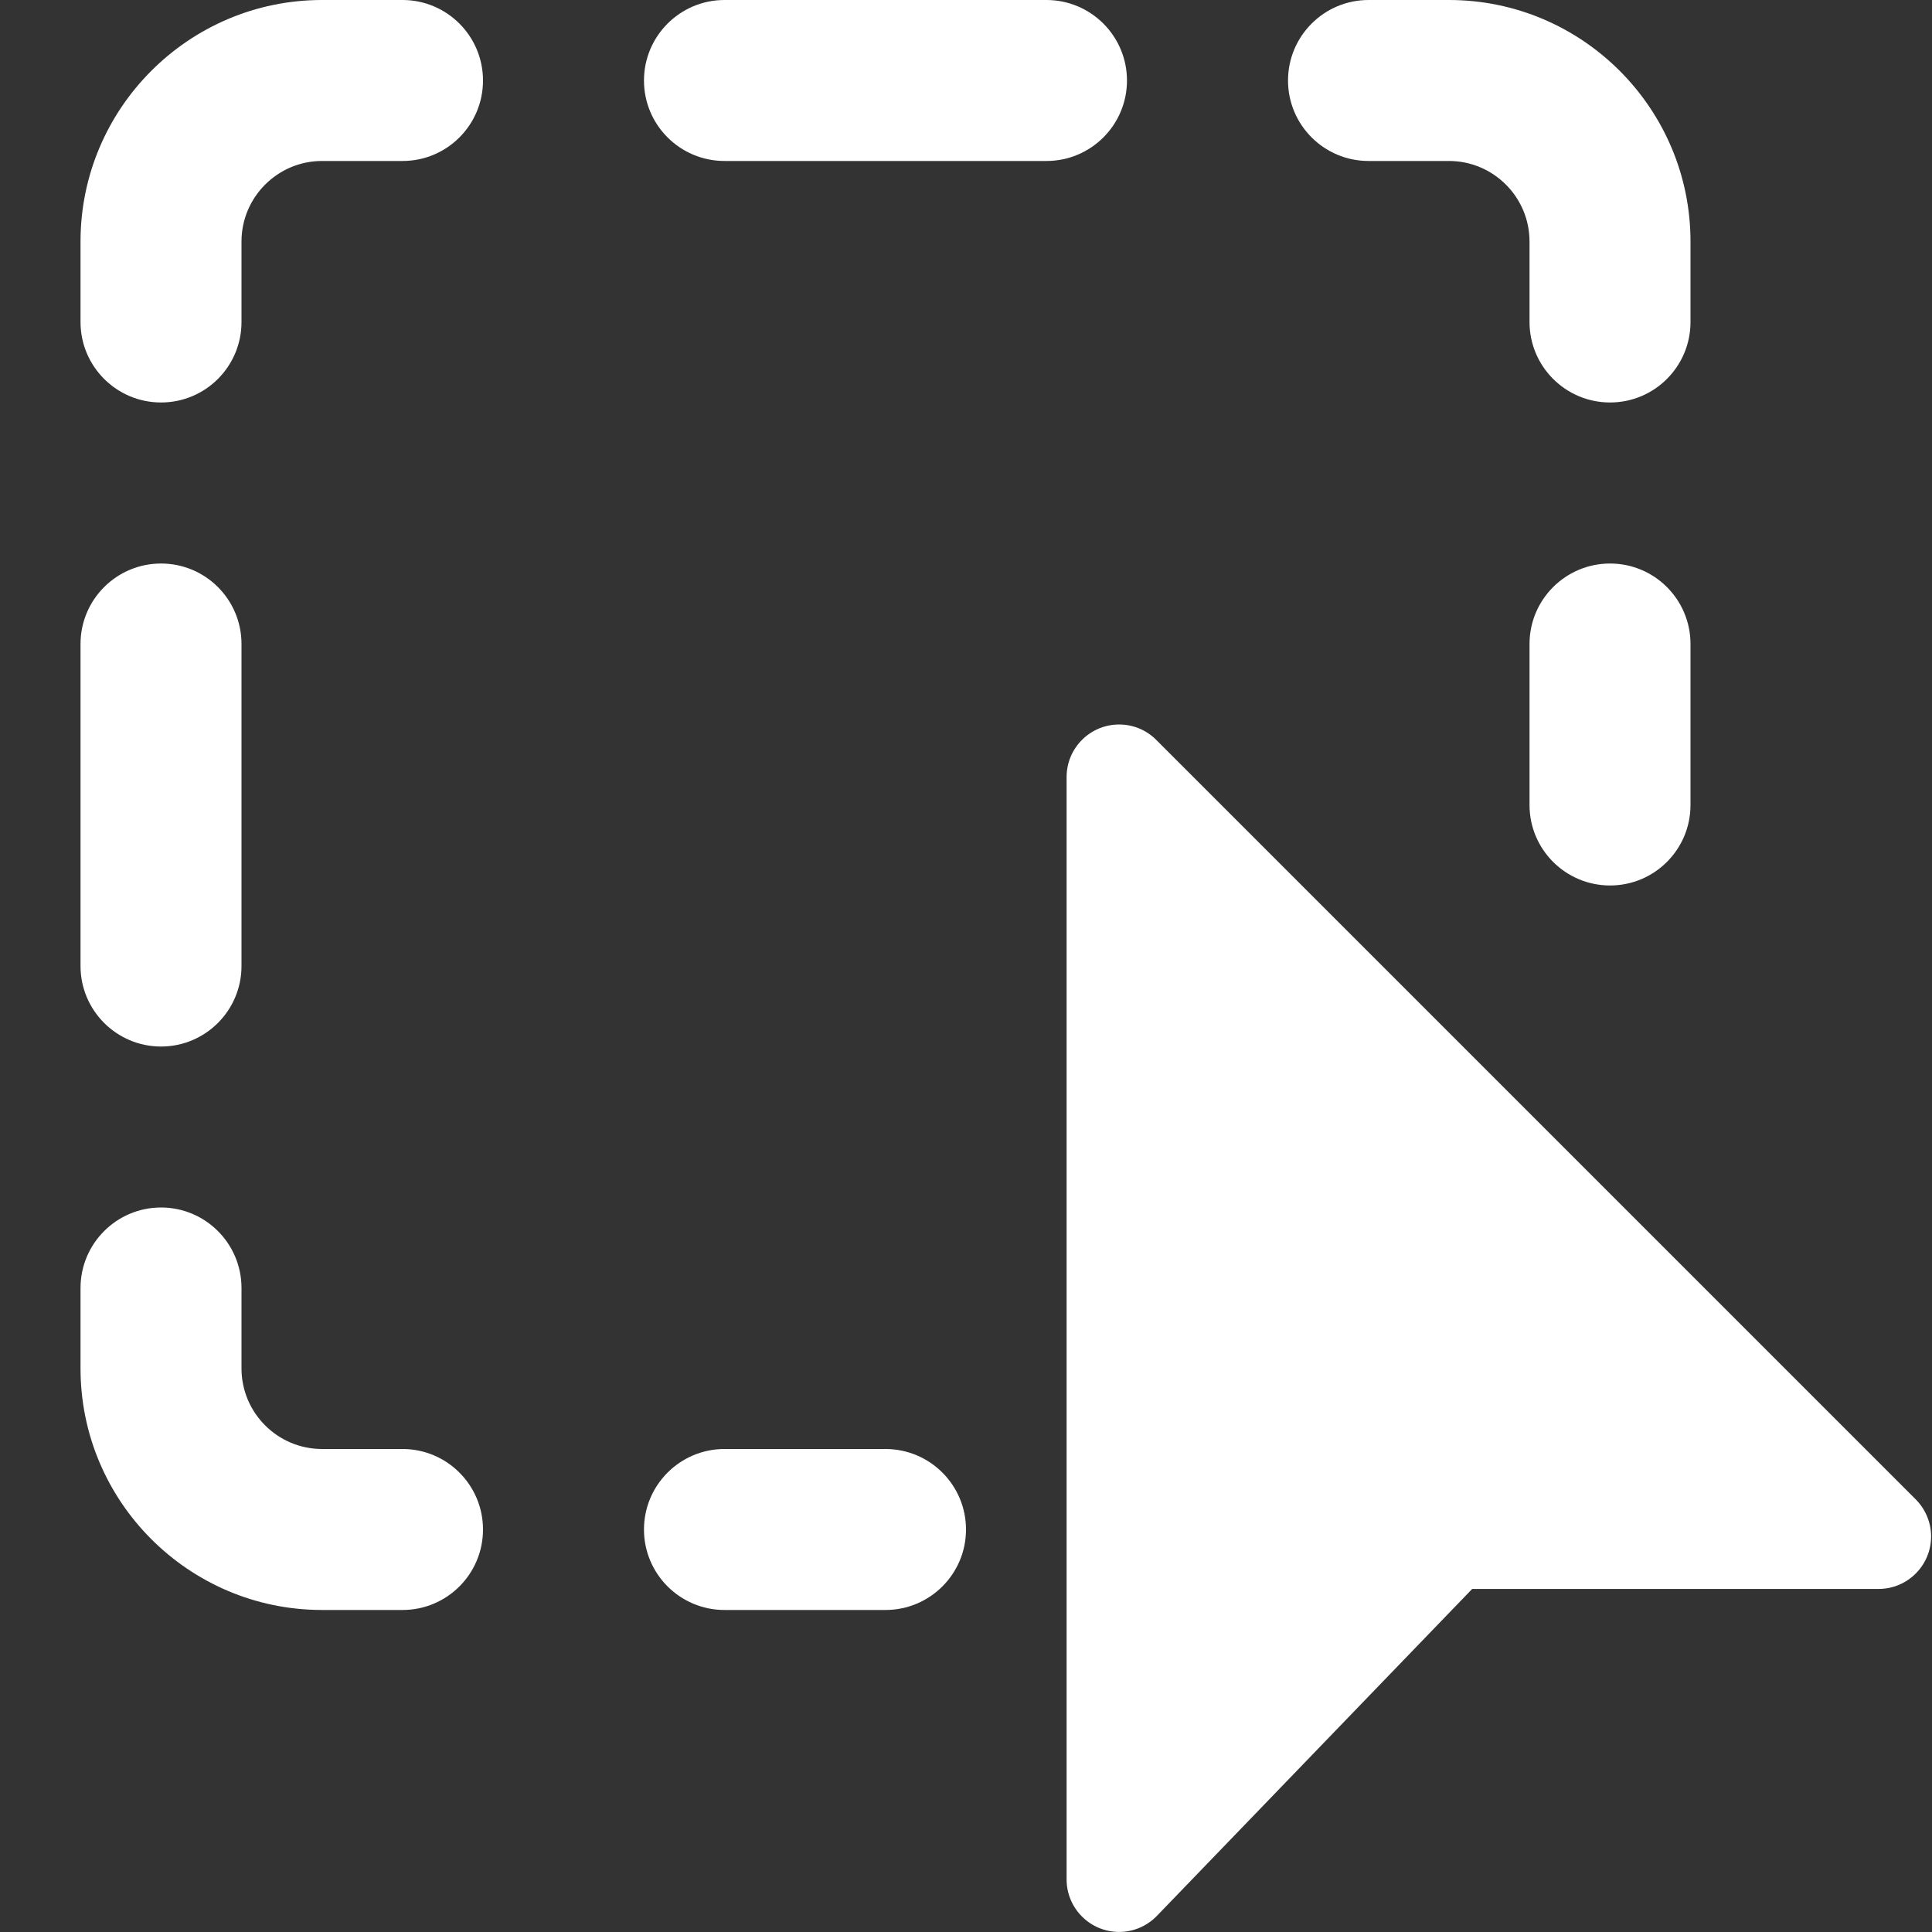 <svg 
  viewBox="0 0 28 28" 
  xmlns="http://www.w3.org/2000/svg" 
  class="custom-icon" 
  aria-hidden="true" 
  focusable="false"
>
  <rect x="0" y="0" width="28" height="28" fill="#333333" stroke="none"/>
  <path 
    d="M2.334 5.833C1.69 5.833 1.167 5.311 1.167 4.667V3.5C1.167 1.57 2.737 0 4.667 0H5.834C6.478 0 7 0.523 7 1.167C7 1.811 6.478 2.333 5.834 2.333H4.667C4.024 2.333 3.5 2.857 3.5 3.5V4.667C3.5 5.311 2.978 5.833 2.334 5.833Z" 
    fill="#fff"
  ></path>
  <path 
    d="M23.334 5.833C22.69 5.833 22.167 5.311 22.167 4.667V3.5C22.167 2.857 21.643 2.333 21 2.333H19.834C19.19 2.333 18.667 1.811 18.667 1.167C18.667 0.523 19.19 0 19.834 0H21C22.93 0 24.5 1.57 24.5 3.5V4.667C24.5 5.311 23.978 5.833 23.334 5.833Z" 
    fill="#fff"
  ></path>
  <path 
    d="M15.166 2.333H10.5C9.856 2.333 9.333 1.811 9.333 1.167C9.333 0.523 9.856 0 10.5 0H15.166C15.81 0 16.333 0.523 16.333 1.167C16.333 1.811 15.81 2.333 15.166 2.333Z" 
    fill="#fff"
  ></path>
  <path 
    d="M12.833 23.333H10.5C9.856 23.333 9.333 22.811 9.333 22.167C9.333 21.523 9.856 21 10.5 21H12.833C13.477 21 14 21.523 14 22.167C14 22.811 13.477 23.333 12.833 23.333Z" 
    fill="#fff"
  ></path>
  <path 
    d="M5.834 23.333H4.667C2.737 23.333 1.167 21.763 1.167 19.833V18.667C1.167 18.023 1.69 17.5 2.334 17.5C2.978 17.5 3.5 18.023 3.5 18.667V19.833C3.5 20.476 4.024 21 4.667 21H5.834C6.478 21 7 21.523 7 22.167C7 22.811 6.478 23.333 5.834 23.333Z" 
    fill="#fff"
  ></path>
  <path 
    d="M2.334 15.167C1.69 15.167 1.167 14.644 1.167 14V9.333C1.167 8.689 1.69 8.167 2.334 8.167C2.978 8.167 3.5 8.689 3.5 9.333V14C3.5 14.644 2.978 15.167 2.334 15.167Z" 
    fill="#fff"
  ></path>
  <path 
    d="M23.334 12.833C22.69 12.833 22.167 12.311 22.167 11.667V9.333C22.167 8.689 22.69 8.167 23.334 8.167C23.978 8.167 24.5 8.689 24.5 9.333V11.667C24.5 12.311 23.978 12.833 23.334 12.833Z" 
    fill="#fff"
  ></path>
  <path 
    d="M27.762 21.728L16.757 10.723C16.613 10.579 16.423 10.5 16.219 10.5C15.799 10.5 15.458 10.841 15.458 11.261V27.238C15.458 27.658 15.799 27.999 16.219 27.999C16.424 27.999 16.618 27.918 16.766 27.767L21.336 23.028H27.226C27.646 23.028 27.987 22.687 27.987 22.267C27.987 22.066 27.905 21.87 27.762 21.728Z" 
    fill="#fff"
  ></path>
</svg>
